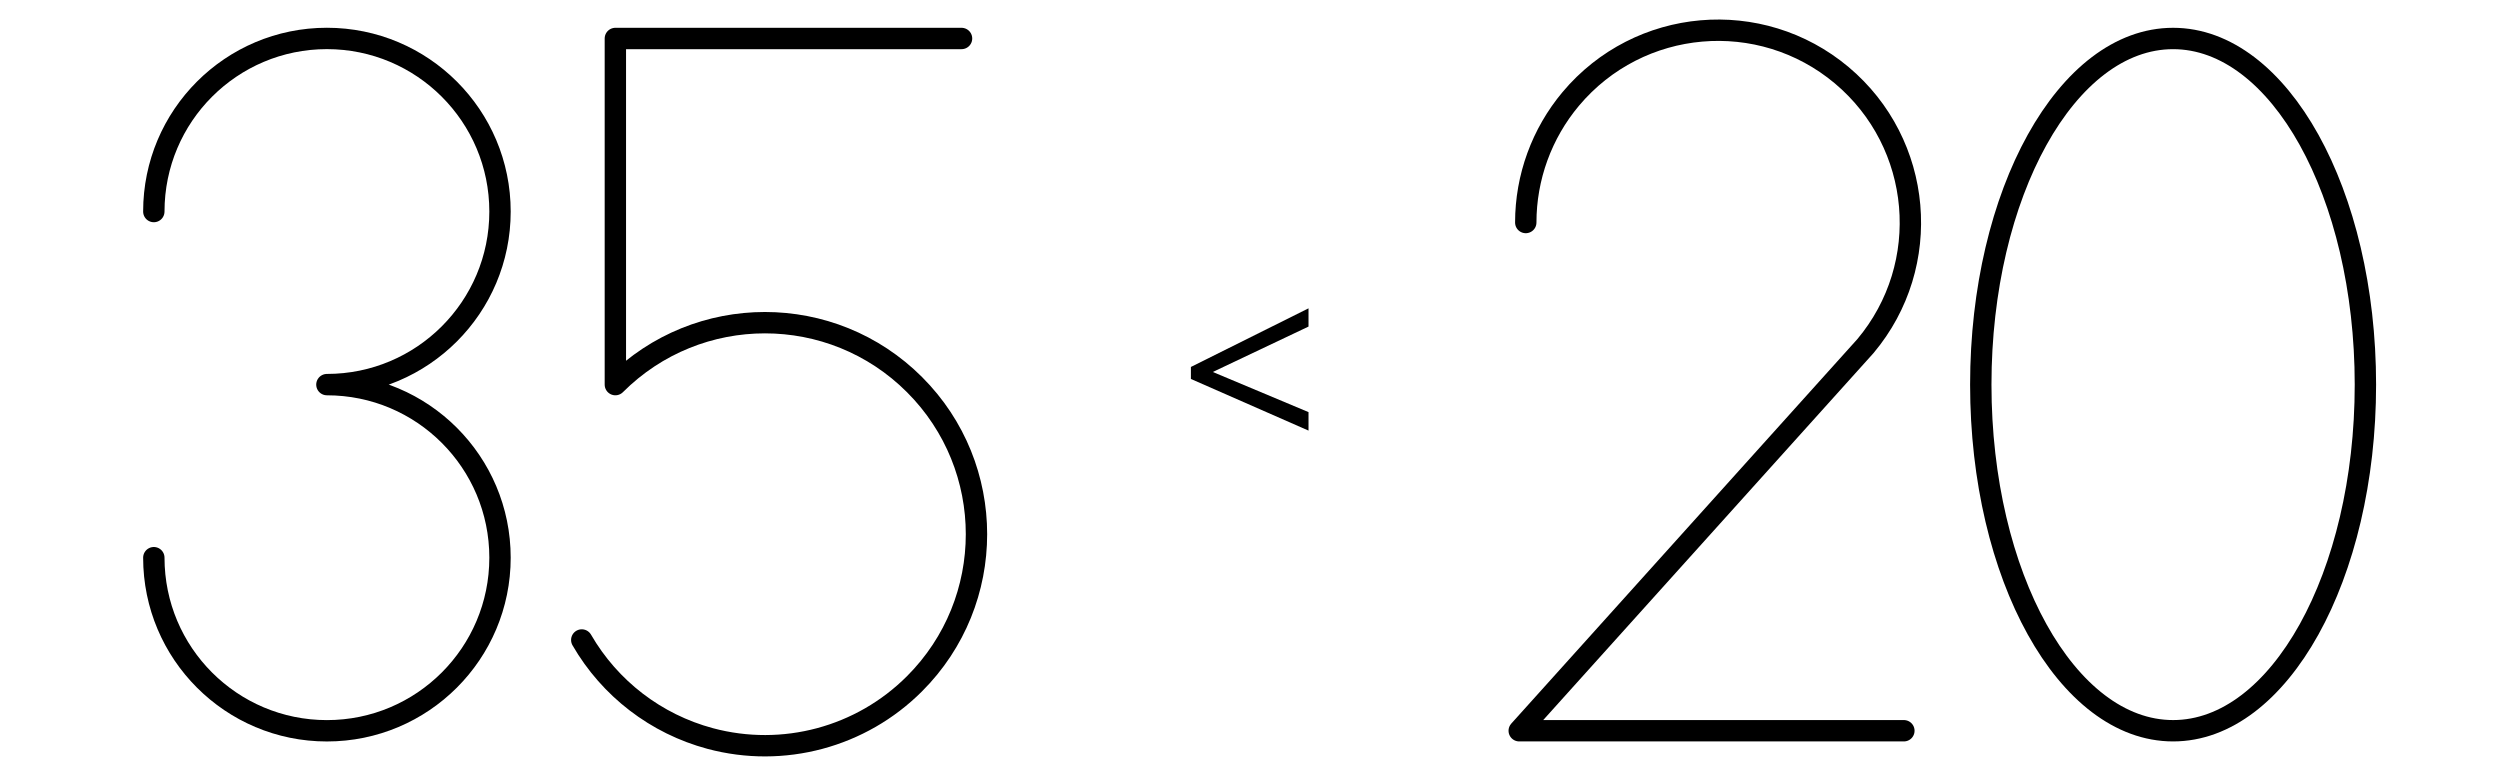 <?xml version='1.0' encoding='UTF-8'?>
<!-- This file was generated by dvisvgm 2.1.3 -->
<svg height='72pt' version='1.1' viewBox='-72 -72 234 72' width='234pt' xmlns='http://www.w3.org/2000/svg' xmlns:xlink='http://www.w3.org/1999/xlink'>
<defs>
<clipPath id='clip1'>
<path d='M-72 0V-72H162V0ZM162 -72'/>
</clipPath>
<path d='M12.2 -2.772V-4.502L3.242 -8.259L12.2 -12.509V-14.216L1.191 -8.729V-7.606L12.2 -2.772Z' id='g1-28'/>
</defs>
<g id='page1'>
<path clip-path='url(#clip1)' d='M-41.402 -36C-32.453 -36 -25.199 -43.254 -25.199 -52.199C-25.199 -61.148 -32.453 -68.402 -41.402 -68.402C-50.348 -68.402 -57.602 -61.148 -57.602 -52.199M-41.402 -36C-32.453 -36 -25.199 -28.746 -25.199 -19.801C-25.199 -10.852 -32.453 -3.598 -41.402 -3.598C-50.348 -3.598 -57.602 -10.852 -57.602 -19.801' fill='none' stroke='#000000' stroke-linecap='round' stroke-linejoin='round' stroke-miterlimit='10.037' stroke-width='2'/>
<path clip-path='url(#clip1)' d='M18 -68.398H-14.402V-36C-6.668 -43.73 5.867 -43.73 13.598 -36C21.332 -28.27 21.332 -15.73 13.598 -8C8.598 -2.996 1.305 -1.043 -5.527 -2.875C-10.598 -4.234 -14.922 -7.555 -17.547 -12.098' fill='none' stroke='#000000' stroke-linecap='round' stroke-linejoin='round' stroke-miterlimit='10.037' stroke-width='2'/>
<g transform='matrix(1 0 0 1 -6.723 7.076)'>
<use x='45' xlink:href='#g1-28' y='-36'/>
</g>
<path clip-path='url(#clip1)' d='M106.203 -3.602H70.199L102.602 -39.602C108.992 -47.215 107.996 -58.57 100.383 -64.961C92.766 -71.348 81.414 -70.356 75.023 -62.742C72.305 -59.5 70.812 -55.402 70.812 -51.172' fill='none' stroke='#000000' stroke-linecap='round' stroke-linejoin='round' stroke-miterlimit='10.037' stroke-width='2'/>
<path clip-path='url(#clip1)' d='M149.402 -36C149.402 -53.895 141.344 -68.398 131.402 -68.398C121.461 -68.398 113.402 -53.895 113.402 -36S121.461 -3.602 131.402 -3.602C141.344 -3.602 149.402 -18.105 149.402 -36Z' fill='none' stroke='#000000' stroke-linecap='round' stroke-linejoin='round' stroke-miterlimit='10.037' stroke-width='2'/>
</g>
</svg>